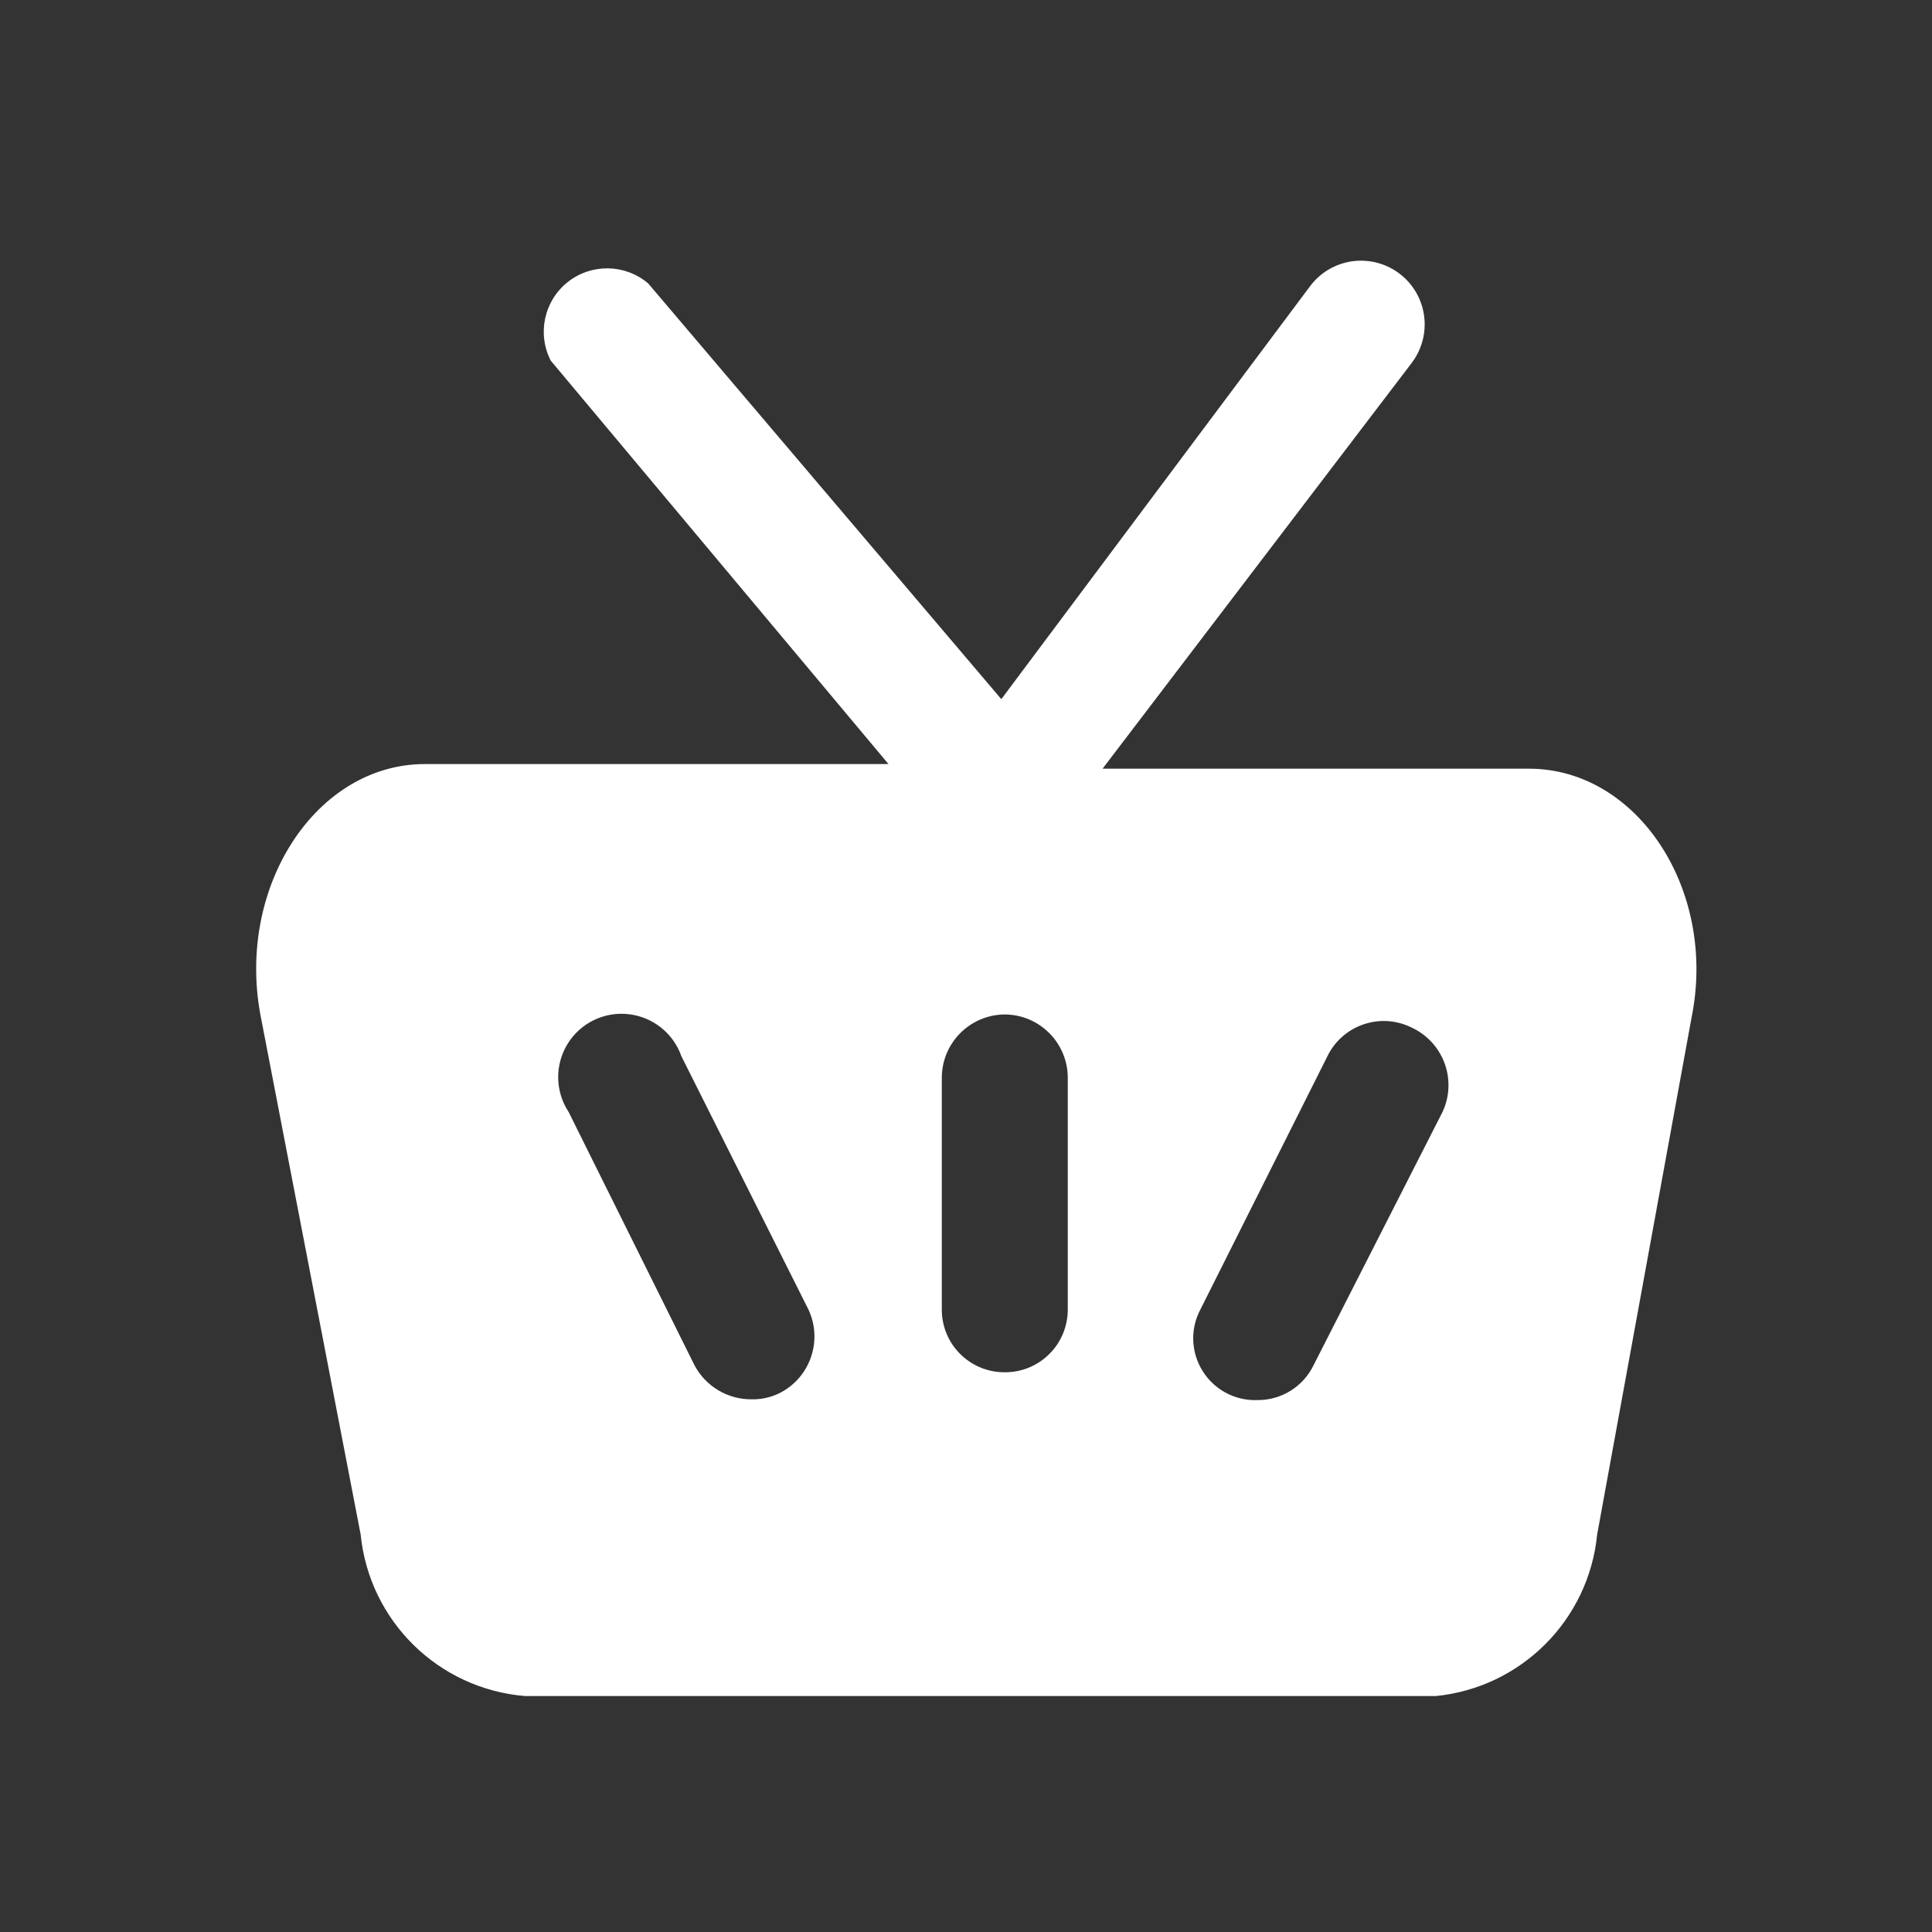 <svg width="25" height="25" viewBox="0 0 25 25" fill="none" xmlns="http://www.w3.org/2000/svg">
<rect x="0" y="0" width="25" height="25" fill="#333333" stroke="none"/>
<path fill-rule="evenodd" clip-rule="evenodd" d="M14.267 9.947H19.787C21.187 9.947 22.227 11.517 21.887 13.177L20.667 19.857C20.558 20.963 19.683 21.838 18.577 21.947H6.797C5.675 21.856 4.779 20.977 4.667 19.857L3.367 13.117C3.067 11.457 4.097 9.887 5.497 9.887H11.497L7.127 4.667C6.948 4.319 7.04 3.893 7.346 3.65C7.653 3.407 8.088 3.414 8.387 3.667L12.957 9.047L16.957 3.697C17.135 3.463 17.425 3.342 17.717 3.38C18.009 3.418 18.259 3.608 18.372 3.88C18.485 4.152 18.445 4.463 18.267 4.697L14.267 9.947ZM9.727 18.107C9.851 18.11 9.975 18.082 10.087 18.027C10.487 17.826 10.652 17.34 10.457 16.937L8.817 13.667C8.712 13.368 8.444 13.156 8.129 13.123C7.814 13.089 7.508 13.24 7.343 13.51C7.178 13.781 7.183 14.122 7.357 14.387L8.987 17.667C9.132 17.94 9.417 18.11 9.727 18.107ZM12.997 17.757C12.549 17.757 12.187 17.394 12.187 16.947V13.947C12.187 13.498 12.548 13.133 12.997 13.127C13.446 13.127 13.811 13.488 13.817 13.937V16.937C13.819 17.155 13.734 17.366 13.579 17.52C13.425 17.674 13.215 17.76 12.997 17.757ZM16.997 17.667L18.667 14.387C18.759 14.19 18.768 13.964 18.693 13.759C18.618 13.555 18.464 13.388 18.267 13.297C18.073 13.2 17.849 13.185 17.645 13.255C17.44 13.324 17.271 13.473 17.177 13.667L15.537 16.937C15.4 17.189 15.409 17.495 15.56 17.738C15.711 17.982 15.98 18.127 16.267 18.117C16.577 18.121 16.861 17.946 16.997 17.667Z" fill="white"/>
</svg>
